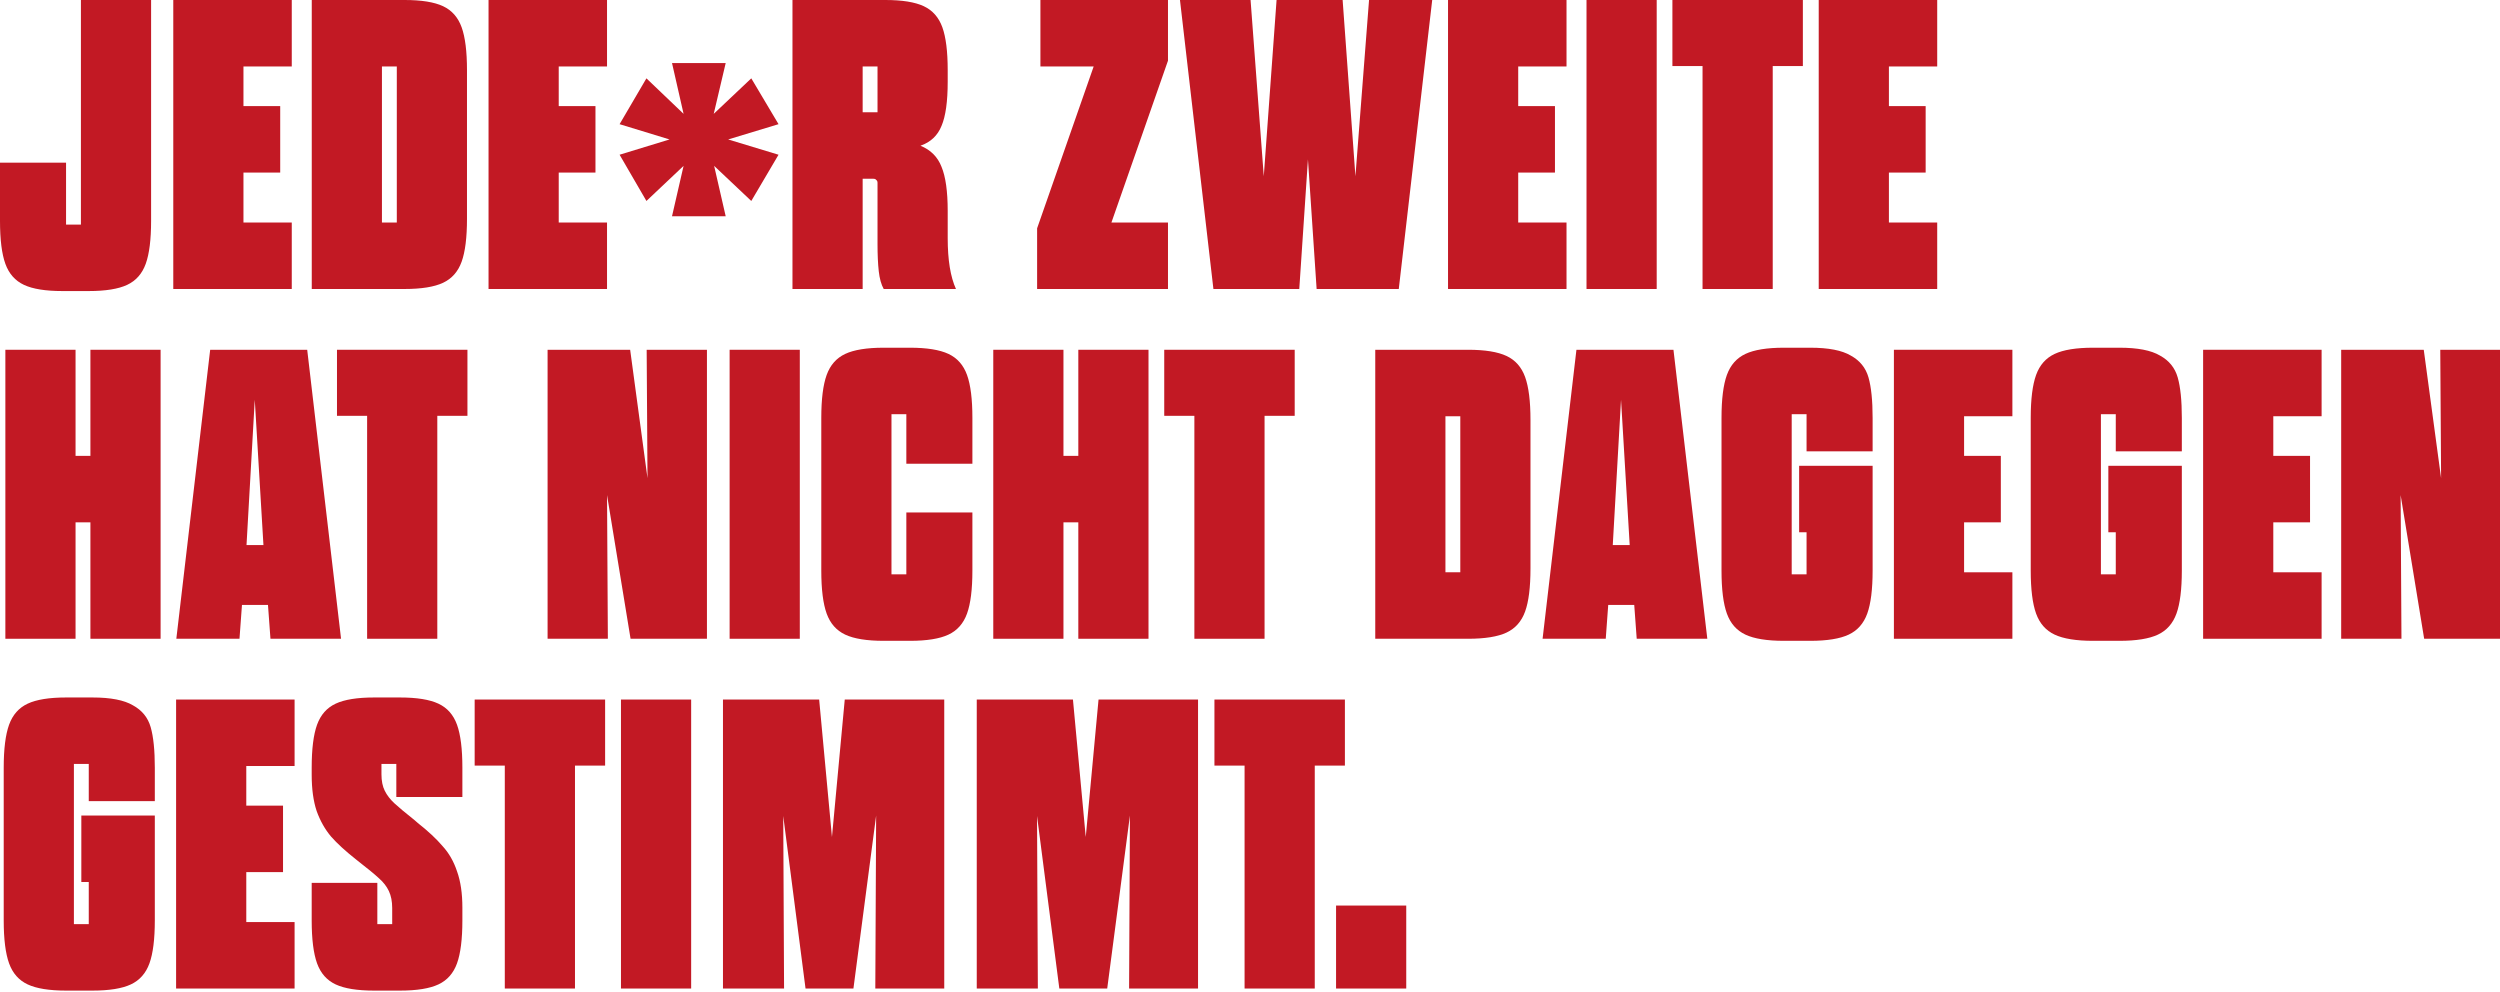<svg width="872" height="346" viewBox="0 0 872 346" fill="none" xmlns="http://www.w3.org/2000/svg">
<g clip-path="url(#clip0_456_1933)">
<path d="M466.019 315.857H490.499V344.801H466.019V315.857Z" fill="#C21924"/>
<path d="M434.108 267.04H423.596V244H469.1V267.04H458.588V344.8H434.108V267.04Z" fill="#C21924"/>
<path d="M340.692 244H374.244L378.708 291.952L383.172 244H417.876V344.8H393.828L394.116 284.464L386.196 344.8H369.492L361.716 284.608L362.004 344.8H340.692V244Z" fill="#C21924"/>
<path d="M252.171 244H285.723L290.187 291.952L294.651 244H329.355V344.8H305.307L305.595 284.464L297.675 344.8H280.971L273.195 284.608L273.483 344.8H252.171L252.171 244Z" fill="#C21924"/>
<path d="M216.595 244H241.075L241.075 344.8H216.595L216.595 244Z" fill="#C21924"/>
<path d="M176.073 267.04H165.561V244H211.065V267.04H200.553V344.8H176.073L176.073 267.04Z" fill="#C21924"/>
<path d="M130.462 345.521C124.606 345.521 120.142 344.801 117.07 343.361C113.998 341.921 111.838 339.473 110.59 336.017C109.342 332.561 108.718 327.569 108.718 321.041V307.937H131.614V322.337H136.798V316.721C136.798 314.417 136.414 312.449 135.646 310.817C134.878 309.185 133.726 307.697 132.19 306.353C130.75 305.009 128.302 302.993 124.846 300.305L124.126 299.729C120.478 296.849 117.598 294.209 115.486 291.809C113.374 289.313 111.694 286.337 110.446 282.881C109.294 279.425 108.718 275.201 108.718 270.209V267.761C108.718 261.233 109.342 256.241 110.59 252.785C111.838 249.329 113.998 246.881 117.07 245.441C120.142 244.001 124.606 243.281 130.462 243.281H139.534C145.39 243.281 149.854 244.001 152.926 245.441C155.998 246.881 158.158 249.329 159.406 252.785C160.654 256.241 161.278 261.233 161.278 267.761V277.985H138.238V266.465H133.054V270.065C133.054 272.369 133.438 274.289 134.206 275.825C134.974 277.361 136.078 278.801 137.518 280.145C138.958 281.489 141.31 283.457 144.574 286.049L145.726 287.057C149.374 289.937 152.254 292.625 154.366 295.121C156.574 297.521 158.254 300.449 159.406 303.905C160.654 307.361 161.278 311.585 161.278 316.577V321.041C161.278 327.569 160.654 332.561 159.406 336.017C158.158 339.473 155.998 341.921 152.926 343.361C149.854 344.801 145.39 345.521 139.534 345.521H130.462Z" fill="#C21924"/>
<path d="M61.424 244H102.752V267.184H85.904V281.008H98.72V304.192H85.904V321.616H102.752V344.8H61.424L61.424 244Z" fill="#C21924"/>
<path d="M23.04 345.521C17.184 345.521 12.72 344.801 9.648 343.361C6.576 341.921 4.416 339.473 3.168 336.017C1.92 332.561 1.296 327.569 1.296 321.041L1.296 267.761C1.296 261.233 1.92 256.241 3.168 252.785C4.416 249.329 6.576 246.881 9.648 245.441C12.72 244.001 17.184 243.281 23.04 243.281H32.256C38.592 243.281 43.296 244.193 46.368 246.017C49.536 247.745 51.6 250.289 52.56 253.649C53.52 257.009 54 261.713 54 267.761V279.425H30.96L30.96 266.465H25.776L25.776 322.337H30.96L30.96 307.649H28.368L28.368 284.465H54L54 321.041C54 327.569 53.376 332.561 52.128 336.017C50.88 339.473 48.72 341.921 45.648 343.361C42.576 344.801 38.112 345.521 32.256 345.521H23.04Z" fill="#C21924"/>
<path d="M816.605 122H845.405L851.453 166.784L851.165 122L872.189 122V222.8H845.549L837.341 172.688L837.629 222.8H816.605V122Z" fill="#C21924"/>
<path d="M768.447 122H809.775V145.184H792.927V159.008H805.743V182.192H792.927V199.616H809.775V222.8H768.447V122Z" fill="#C21924"/>
<path d="M730.063 223.521C724.207 223.521 719.743 222.801 716.671 221.361C713.599 219.921 711.439 217.473 710.191 214.017C708.943 210.561 708.319 205.569 708.319 199.041V145.761C708.319 139.233 708.943 134.241 710.191 130.785C711.439 127.329 713.599 124.881 716.671 123.441C719.743 122.001 724.207 121.281 730.063 121.281H739.279C745.615 121.281 750.319 122.193 753.391 124.017C756.559 125.745 758.623 128.289 759.583 131.649C760.543 135.009 761.023 139.713 761.023 145.761V157.425H737.983V144.465H732.799V200.337H737.983V185.649H735.391V162.465H761.023V199.041C761.023 205.569 760.399 210.561 759.151 214.017C757.903 217.473 755.743 219.921 752.671 221.361C749.599 222.801 745.135 223.521 739.279 223.521H730.063Z" fill="#C21924"/>
<path d="M660.593 122H701.921V145.184H685.073V159.008H697.889V182.192H685.073V199.616H701.921V222.8H660.593V122Z" fill="#C21924"/>
<path d="M622.209 223.521C616.353 223.521 611.889 222.801 608.817 221.361C605.745 219.921 603.585 217.473 602.337 214.017C601.089 210.561 600.465 205.569 600.465 199.041V145.761C600.465 139.233 601.089 134.241 602.337 130.785C603.585 127.329 605.745 124.881 608.817 123.441C611.889 122.001 616.353 121.281 622.209 121.281H631.425C637.761 121.281 642.465 122.193 645.537 124.017C648.705 125.745 650.769 128.289 651.729 131.649C652.689 135.009 653.169 139.713 653.169 145.761V157.425H630.129V144.465H624.945V200.337H630.129V185.649H627.537V162.465H653.169V199.041C653.169 205.569 652.545 210.561 651.297 214.017C650.049 217.473 647.889 219.921 644.817 221.361C641.745 222.801 637.281 223.521 631.425 223.521H622.209Z" fill="#C21924"/>
<path d="M549.862 122L583.702 122L595.51 222.8H570.886L570.022 210.992H560.95L560.086 222.8H538.054L549.862 122ZM568.438 190.112L565.414 139.424L562.534 190.112H568.438Z" fill="#C21924"/>
<path d="M479.688 122H512.088C517.944 122 522.408 122.72 525.48 124.16C528.552 125.6 530.712 128.048 531.96 131.504C533.208 134.96 533.832 139.952 533.832 146.48V198.32C533.832 204.848 533.208 209.84 531.96 213.296C530.712 216.752 528.552 219.2 525.48 220.64C522.408 222.08 517.944 222.8 512.088 222.8H479.688V122ZM509.352 199.616V145.184H504.168V199.616H509.352Z" fill="#C21924"/>
<path d="M416.598 145.04H406.086V122L451.59 122V145.04H441.078V222.8H416.598V145.04Z" fill="#C21924"/>
<path d="M346.454 122H370.934V159.008H376.118V122L400.598 122V222.8H376.118V182.192H370.934V222.8H346.454V122Z" fill="#C21924"/>
<path d="M308.211 223.521C302.355 223.521 297.891 222.801 294.819 221.361C291.747 219.921 289.587 217.473 288.339 214.017C287.091 210.561 286.467 205.569 286.467 199.041V145.761C286.467 139.233 287.091 134.241 288.339 130.785C289.587 127.329 291.747 124.881 294.819 123.441C297.891 122.001 302.355 121.281 308.211 121.281H317.427C323.283 121.281 327.747 122.001 330.819 123.441C333.891 124.881 336.051 127.329 337.299 130.785C338.547 134.241 339.171 139.233 339.171 145.761V161.745H316.131V144.465H310.947V200.337H316.131V178.737H339.171V199.041C339.171 205.569 338.547 210.561 337.299 214.017C336.051 217.473 333.891 219.921 330.819 221.361C327.747 222.801 323.283 223.521 317.427 223.521H308.211Z" fill="#C21924"/>
<path d="M254.491 122H278.971V222.8H254.491L254.491 122Z" fill="#C21924"/>
<path d="M190.998 122H219.798L225.846 166.784L225.558 122L246.582 122V222.8H219.942L211.734 172.688L212.022 222.8H190.998L190.998 122Z" fill="#C21924"/>
<path d="M128.052 145.04H117.54V122L163.044 122V145.04H152.532V222.8H128.052L128.052 145.04Z" fill="#C21924"/>
<path d="M73.312 122L107.152 122L118.96 222.8H94.336L93.472 210.992H84.4L83.536 222.8H61.504L73.312 122ZM91.888 190.112L88.864 139.424L85.984 190.112H91.888Z" fill="#C21924"/>
<path d="M1.872 122H26.352L26.352 159.008H31.536L31.536 122L56.016 122L56.016 222.8H31.536L31.536 182.192H26.352L26.352 222.8H1.872L1.872 122Z" fill="#C21924"/>
<path d="M634.37 0L675.698 0V23.184L658.85 23.184V37.008H671.666V60.192H658.85V77.616H675.698V100.8H634.37V0Z" fill="#C21924"/>
<path d="M593.847 23.04H583.335V0L628.839 0V23.04H618.327V100.8H593.847V23.04Z" fill="#C21924"/>
<path d="M553.375 0L577.855 0V100.8H553.375V0Z" fill="#C21924"/>
<path d="M505.073 0L546.401 0V23.184L529.553 23.184V37.008H542.369V60.192H529.553V77.616H546.401V100.8H505.073V0Z" fill="#C21924"/>
<path d="M411.573 0L436.197 0L440.805 61.488L445.269 0L468.309 0L472.773 61.488L477.525 0L499.557 0L487.893 100.8H459.237L456.213 55.584L453.189 100.8H423.237L411.573 0Z" fill="#C21924"/>
<path d="M361.745 79.632L381.473 23.184L362.897 23.184V0L407.393 0V21.168L387.665 77.616L407.393 77.616V100.8L361.745 100.8V79.632Z" fill="#C21924"/>
<path d="M276.415 0L308.815 0C314.671 0 319.135 0.72 322.207 2.16C325.279 3.6 327.439 6.048 328.687 9.504C329.935 12.96 330.559 17.952 330.559 24.48V28.512C330.559 35.424 329.839 40.56 328.399 43.92C327.055 47.28 324.607 49.584 321.055 50.832C324.607 52.272 327.055 54.72 328.399 58.176C329.839 61.632 330.559 66.768 330.559 73.584V83.088C330.559 90.672 331.519 96.576 333.439 100.8L308.239 100.8C307.375 99.264 306.799 97.2 306.511 94.608C306.223 92.016 306.079 88.848 306.079 85.104V63.792C306.079 63.312 305.935 62.976 305.647 62.784C305.455 62.496 305.119 62.352 304.639 62.352H300.895V100.8H276.415V0ZM306.079 39.168V23.184H300.895V39.168H306.079Z" fill="#C21924"/>
<path d="M238.433 57.856L225.473 70.096L216.113 53.968L233.536 48.64L216.113 43.312L225.473 27.328L238.433 39.712L234.4 22L253.12 22L248.945 39.712L262.048 27.328L271.553 43.312L253.984 48.64L271.553 53.968L262.048 70.096L249.089 57.856L253.12 75.424H234.4L238.433 57.856Z" fill="#C21924"/>
<path d="M170.403 0L211.731 0V23.184L194.883 23.184V37.008H207.699V60.192H194.883V77.616H211.731V100.8H170.403L170.403 0Z" fill="#C21924"/>
<path d="M108.741 0L141.141 0C146.997 0 151.461 0.72 154.533 2.16C157.605 3.6 159.765 6.048 161.013 9.504C162.261 12.96 162.885 17.952 162.885 24.48V76.32C162.885 82.848 162.261 87.84 161.013 91.296C159.765 94.752 157.605 97.2 154.533 98.64C151.461 100.08 146.997 100.8 141.141 100.8H108.741L108.741 0ZM138.405 77.616V23.184H133.221V77.616H138.405Z" fill="#C21924"/>
<path d="M60.44 0L101.767 0V23.184L84.919 23.184V37.008H97.736V60.192H84.919V77.616H101.767V100.8H60.44L60.44 0Z" fill="#C21924"/>
<path d="M21.744 101.52C15.888 101.52 11.424 100.8 8.352 99.36C5.28 97.92 3.12 95.472 1.872 92.016C0.624 88.56 0 83.568 0 77.04L0 56.736L23.04 56.736L23.04 78.336H28.224L28.224 0L52.704 0L52.704 77.04C52.704 83.568 52.08 88.56 50.832 92.016C49.584 95.472 47.424 97.92 44.352 99.36C41.28 100.8 36.816 101.52 30.96 101.52H21.744Z" fill="#C21924"/>
</g>
<defs>
<clipPath id="clip0_456_1933">
<rect width="872" height="346" fill="white"/>
</clipPath>
</defs>
</svg>
